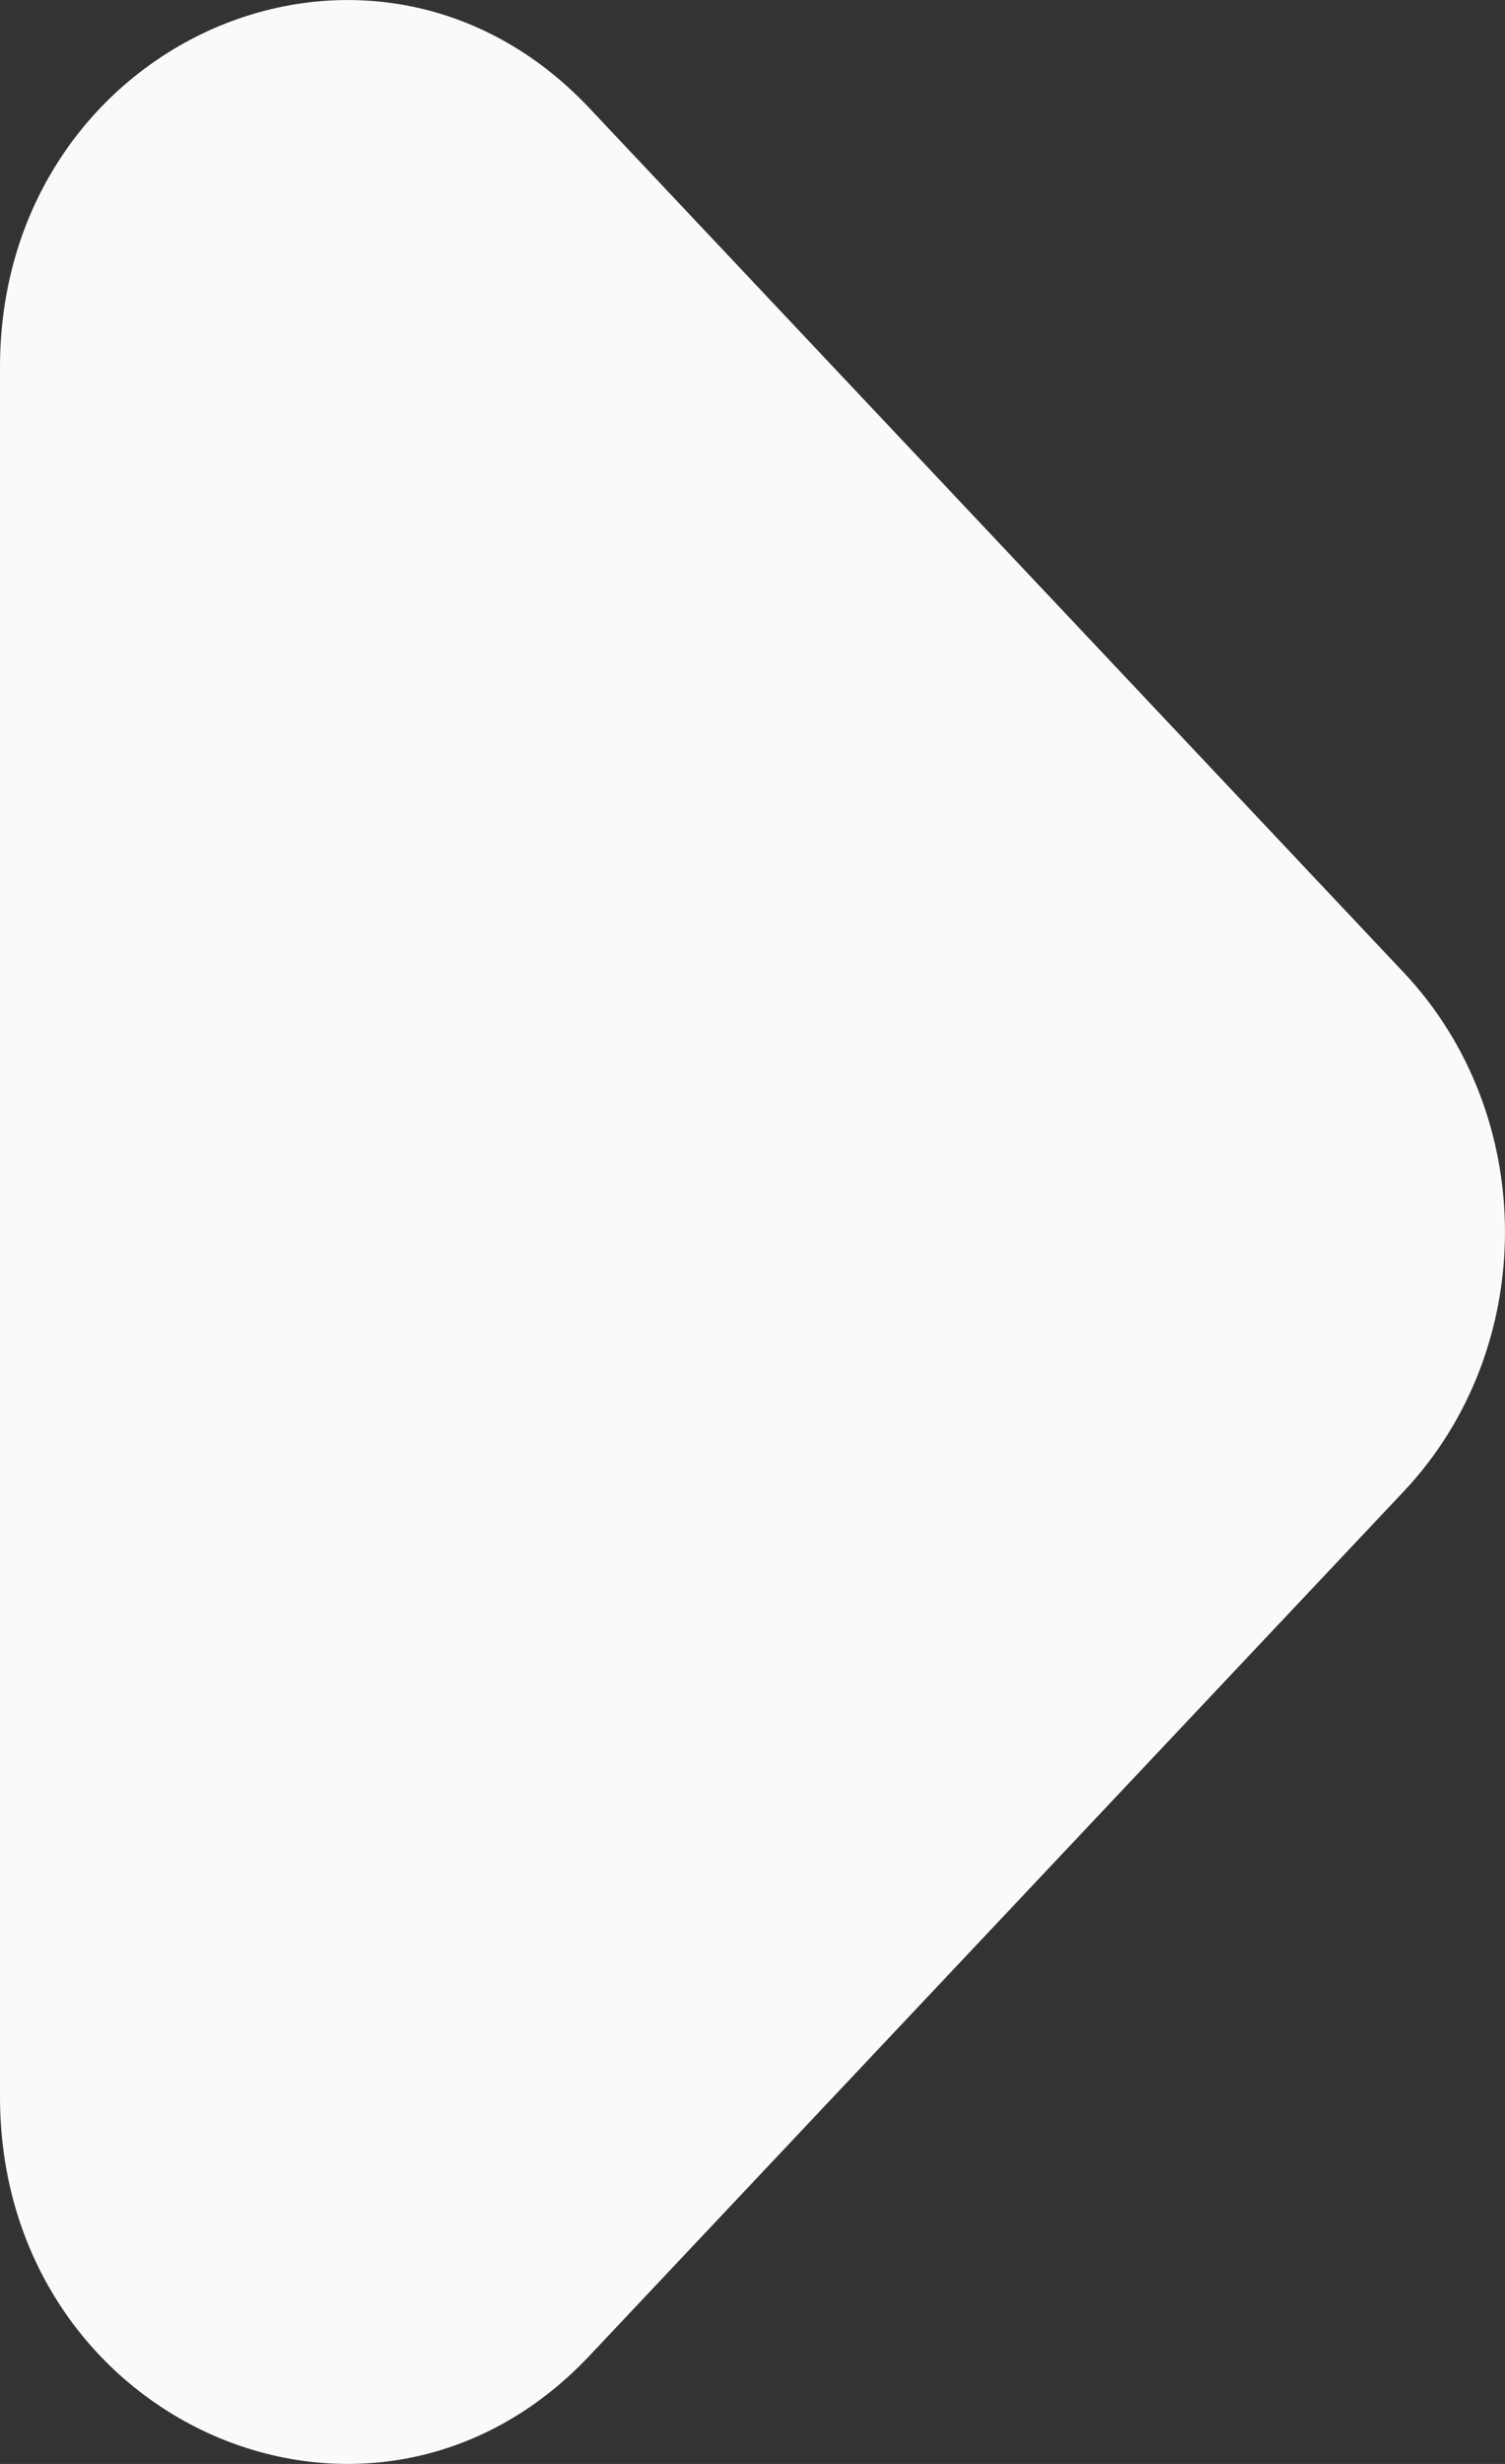<svg width="11" height="18" viewBox="0 0 11 18" fill="none" xmlns="http://www.w3.org/2000/svg">
<rect x="0" y="0" width="11" height="18" fill="#333333" stroke="none"/>
<path d="M0 2.683C0 0.298 2.718 -0.897 4.308 0.79L10.261 7.106C11.246 8.152 11.246 9.848 10.261 10.894L4.308 17.21C2.718 18.897 0 17.703 0 15.317V2.683Z" fill="#FAFAFC"/>
</svg>
